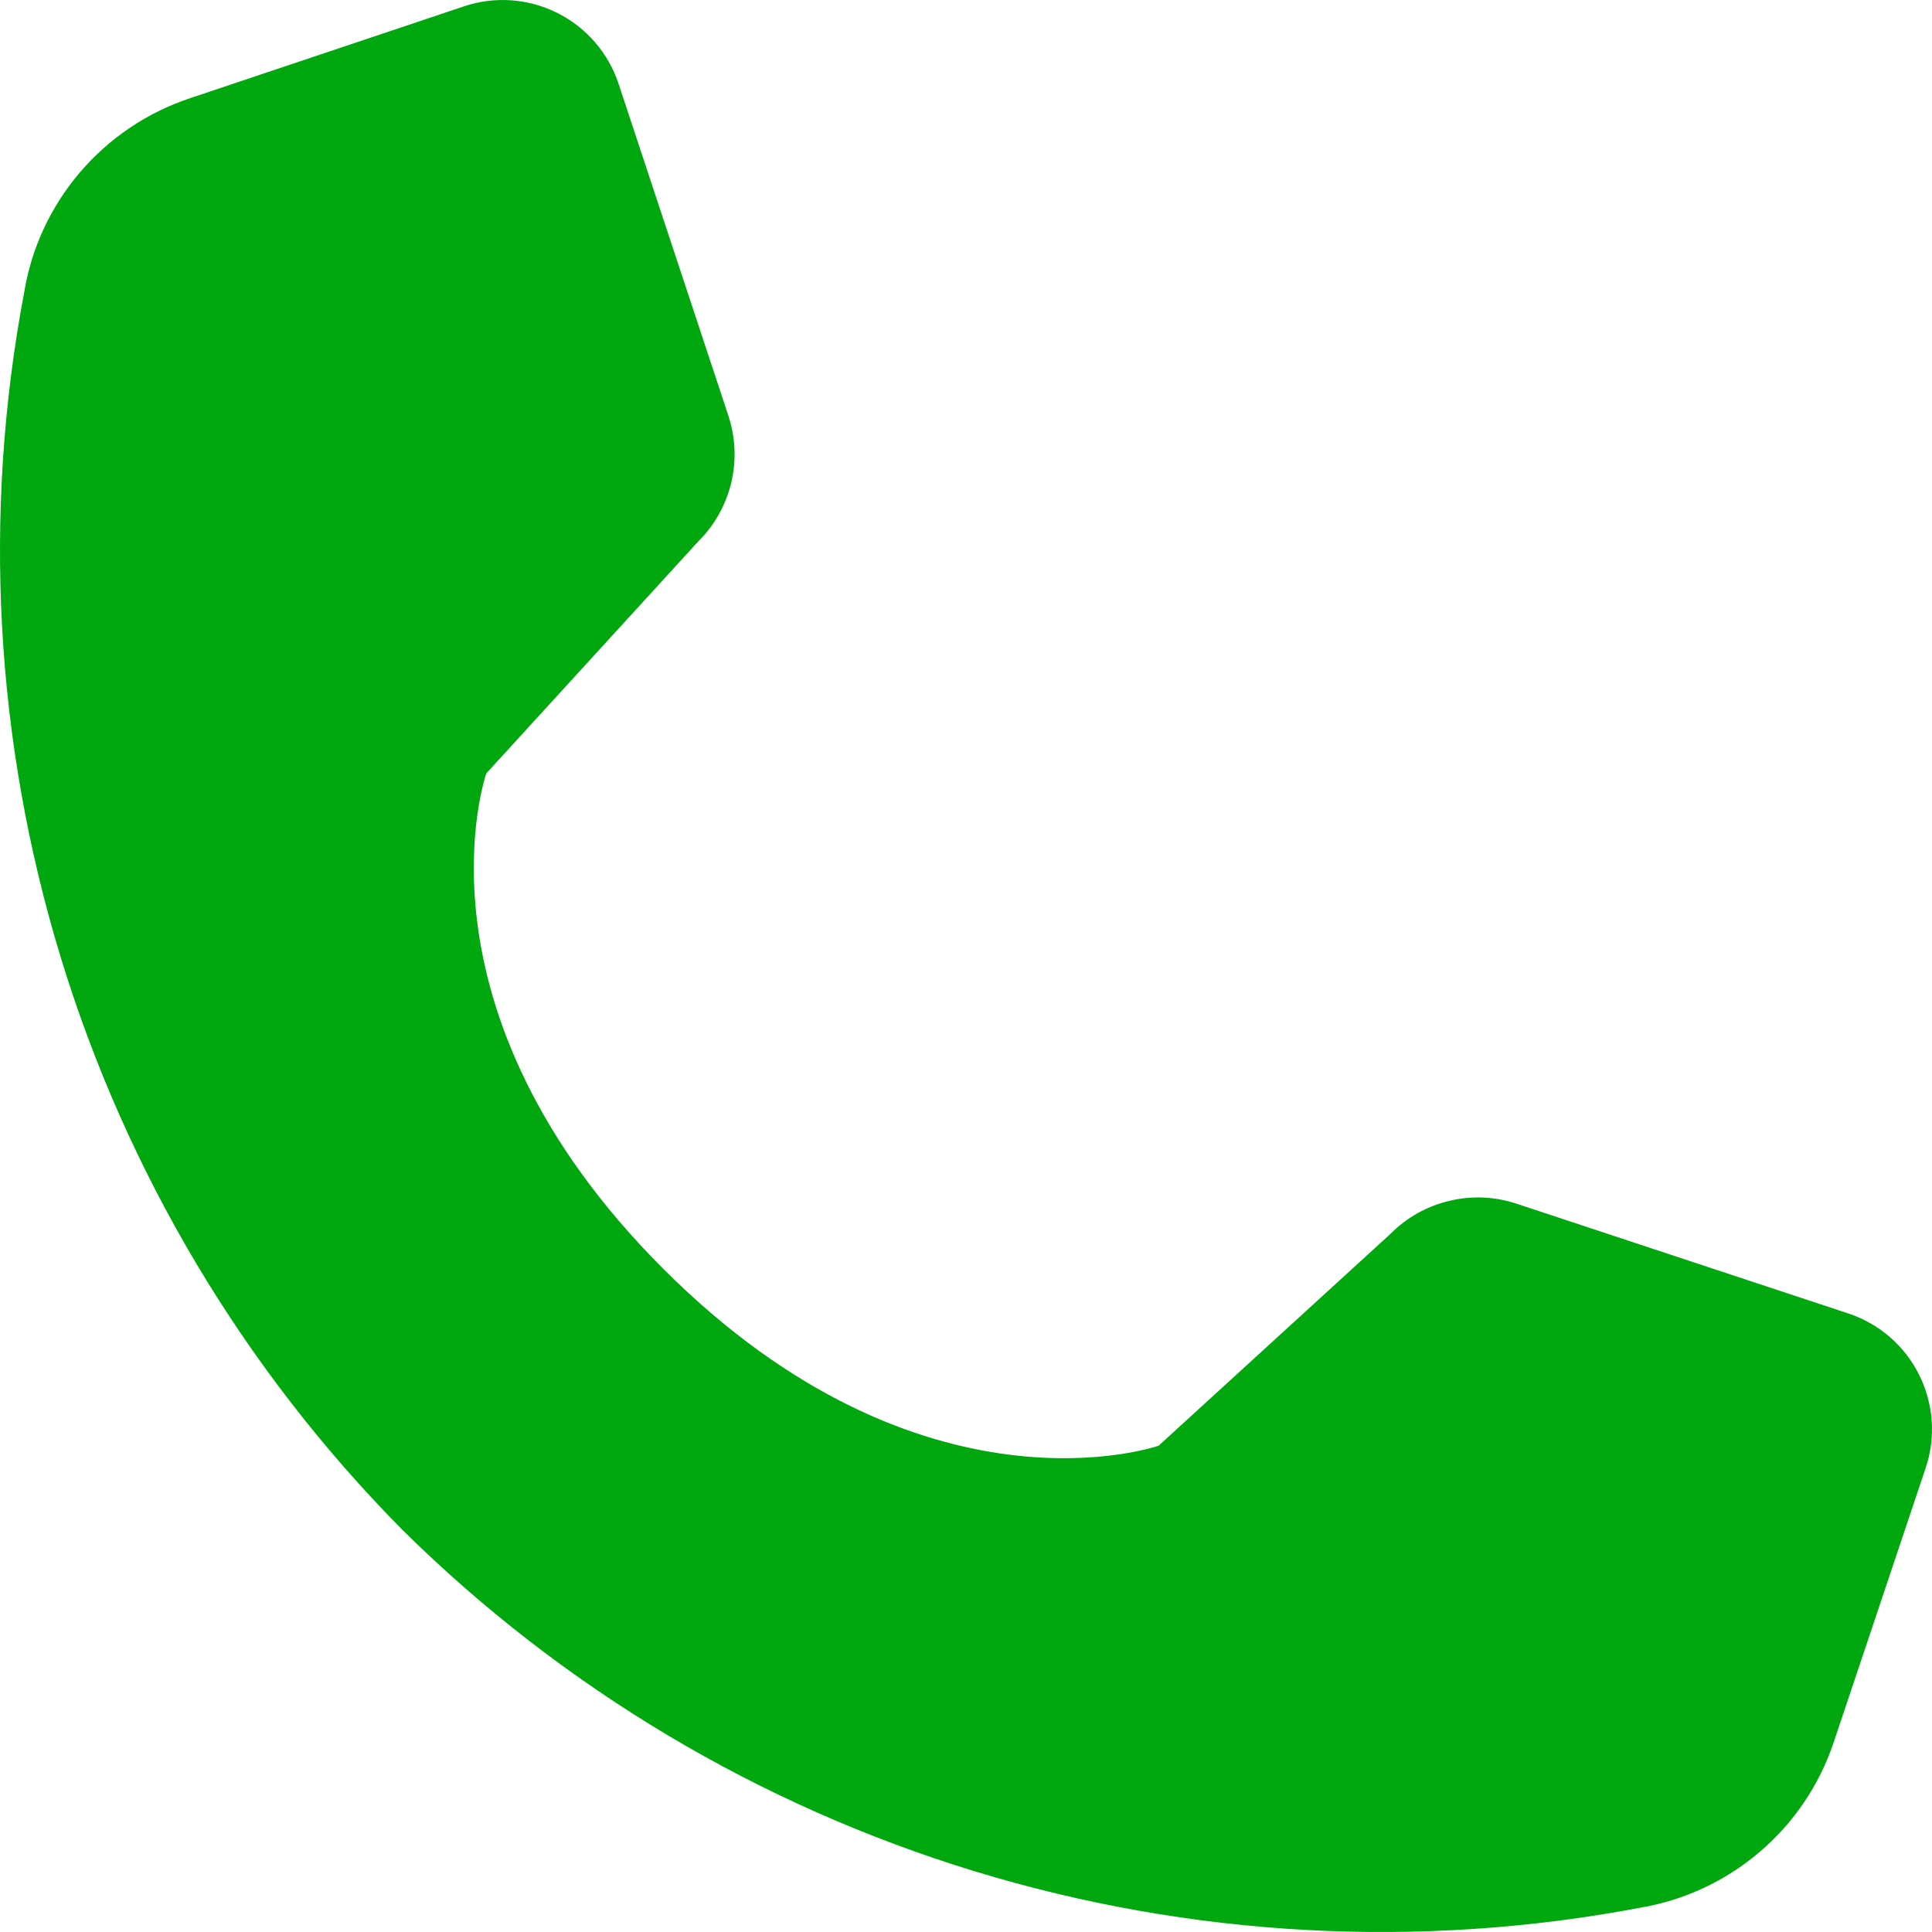 <svg width="14" height="14" viewBox="0 0 14 14" fill="none" xmlns="http://www.w3.org/2000/svg">
<path d="M2.915 11.085C1.766 9.923 0.917 8.5 0.44 6.937C-0.037 5.374 -0.128 3.719 0.176 2.114C0.229 1.794 0.369 1.495 0.58 1.248C0.791 1.001 1.066 0.816 1.373 0.713L3.359 0.047L3.359 0.047C3.582 -0.029 3.826 -0.012 4.037 0.093C4.248 0.198 4.408 0.383 4.482 0.606L5.278 3.012C5.33 3.169 5.337 3.337 5.299 3.498C5.26 3.659 5.178 3.806 5.061 3.922L3.524 5.604C3.524 5.604 2.925 7.312 4.806 9.194C6.687 11.075 8.396 10.476 8.396 10.476L10.078 8.939C10.194 8.822 10.341 8.74 10.502 8.702C10.663 8.663 10.831 8.67 10.988 8.722L13.394 9.518C13.618 9.592 13.802 9.752 13.907 9.963C14.012 10.174 14.029 10.418 13.953 10.641L13.287 12.627C13.184 12.934 12.999 13.209 12.752 13.419C12.505 13.63 12.206 13.77 11.886 13.824C10.281 14.128 8.626 14.037 7.063 13.56C5.501 13.083 4.077 12.234 2.915 11.085L2.915 11.085Z" fill="#00A70E"/>
</svg>
